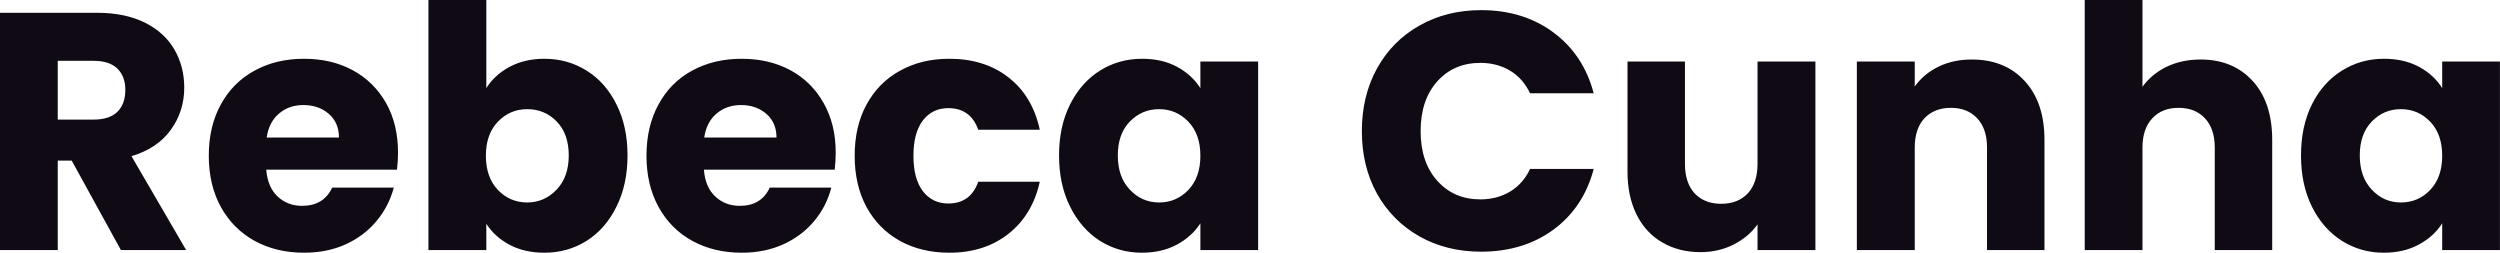 <svg fill="#0F0A14" viewBox="0 0 170.154 17.204" height="100%" width="100%" xmlns="http://www.w3.org/2000/svg"><path preserveAspectRatio="none" d="M12.67 17.02L8.23 17.02L4.88 10.93L3.93 10.93L3.93 17.02L0 17.02L0 0.87L6.60 0.87Q8.51 0.87 9.86 1.54Q11.20 2.21 11.87 3.37Q12.54 4.53 12.54 5.96L12.54 5.96Q12.54 7.57 11.63 8.83Q10.72 10.10 8.95 10.63L8.95 10.63L12.67 17.02ZM3.93 4.14L3.93 8.14L6.37 8.14Q7.45 8.14 7.99 7.61Q8.53 7.08 8.53 6.12L8.53 6.12Q8.53 5.20 7.99 4.67Q7.45 4.14 6.37 4.14L6.37 4.14L3.93 4.14ZM27.09 10.40Q27.09 10.95 27.02 11.55L27.02 11.55L18.12 11.55Q18.22 12.74 18.89 13.37Q19.57 14.01 20.56 14.01L20.56 14.01Q22.03 14.01 22.61 12.77L22.61 12.77L26.80 12.77Q26.47 14.03 25.63 15.04Q24.79 16.05 23.53 16.63Q22.26 17.20 20.70 17.20L20.70 17.20Q18.81 17.20 17.34 16.40Q15.87 15.59 15.04 14.10Q14.21 12.60 14.21 10.60L14.21 10.60Q14.21 8.60 15.03 7.11Q15.85 5.61 17.32 4.81Q18.79 4.00 20.70 4.00L20.70 4.00Q22.56 4.00 24.01 4.78Q25.46 5.57 26.28 7.02Q27.09 8.46 27.09 10.40L27.09 10.40ZM18.15 9.36L23.07 9.36Q23.07 8.35 22.38 7.75Q21.69 7.15 20.65 7.15L20.65 7.15Q19.66 7.15 18.99 7.73Q18.31 8.30 18.15 9.36L18.15 9.36ZM33.10 6.00Q33.65 5.11 34.68 4.55Q35.72 4.00 37.05 4.00L37.05 4.00Q38.64 4.00 39.93 4.81Q41.22 5.61 41.96 7.11Q42.71 8.60 42.71 10.58L42.71 10.58Q42.71 12.56 41.96 14.06Q41.22 15.57 39.93 16.39Q38.64 17.20 37.05 17.20L37.05 17.20Q35.70 17.20 34.68 16.66Q33.67 16.12 33.10 15.23L33.10 15.23L33.10 17.02L29.16 17.02L29.16 0L33.10 0L33.10 6.00ZM38.71 10.58Q38.71 9.11 37.89 8.27Q37.08 7.43 35.88 7.43L35.88 7.43Q34.71 7.43 33.89 8.28Q33.07 9.13 33.07 10.60L33.07 10.60Q33.07 12.07 33.89 12.93Q34.71 13.78 35.88 13.78L35.88 13.78Q37.05 13.78 37.88 12.91Q38.71 12.05 38.71 10.58L38.71 10.58ZM56.88 10.40Q56.88 10.95 56.81 11.55L56.81 11.55L47.91 11.55Q48.00 12.74 48.68 13.37Q49.36 14.01 50.35 14.01L50.35 14.01Q51.82 14.01 52.39 12.77L52.39 12.77L56.58 12.77Q56.26 14.03 55.42 15.04Q54.58 16.05 53.31 16.63Q52.05 17.20 50.48 17.20L50.48 17.20Q48.60 17.20 47.13 16.40Q45.65 15.59 44.83 14.10Q44.00 12.60 44.00 10.60L44.00 10.60Q44.00 8.60 44.82 7.11Q45.63 5.61 47.10 4.81Q48.58 4.00 50.48 4.00L50.48 4.00Q52.35 4.00 53.80 4.78Q55.25 5.57 56.06 7.02Q56.88 8.46 56.88 10.40L56.88 10.40ZM47.93 9.36L52.85 9.36Q52.85 8.35 52.16 7.75Q51.47 7.15 50.44 7.15L50.44 7.15Q49.45 7.15 48.77 7.73Q48.09 8.30 47.93 9.36L47.93 9.36ZM58.17 10.60Q58.17 8.60 58.98 7.11Q59.80 5.61 61.26 4.81Q62.72 4.00 64.61 4.00L64.61 4.00Q67.02 4.00 68.64 5.27Q70.27 6.53 70.77 8.83L70.77 8.83L66.58 8.83Q66.06 7.36 64.54 7.36L64.54 7.36Q63.46 7.36 62.81 8.20Q62.17 9.04 62.17 10.60L62.17 10.60Q62.17 12.17 62.81 13.01Q63.46 13.85 64.54 13.85L64.54 13.85Q66.06 13.85 66.58 12.37L66.58 12.37L70.77 12.37Q70.27 14.63 68.63 15.92Q67.00 17.20 64.61 17.20L64.61 17.20Q62.72 17.20 61.26 16.40Q59.80 15.59 58.98 14.10Q58.17 12.60 58.17 10.60L58.17 10.60ZM72.08 10.58Q72.08 8.60 72.83 7.11Q73.58 5.61 74.86 4.81Q76.15 4.00 77.74 4.00L77.74 4.00Q79.10 4.00 80.12 4.55Q81.14 5.11 81.70 6.00L81.70 6.00L81.70 4.19L85.63 4.19L85.63 17.02L81.70 17.02L81.70 15.20Q81.12 16.10 80.10 16.65Q79.07 17.20 77.72 17.20L77.72 17.20Q76.15 17.20 74.86 16.39Q73.58 15.57 72.83 14.06Q72.08 12.56 72.08 10.58L72.08 10.58ZM81.70 10.60Q81.70 9.13 80.88 8.28Q80.06 7.43 78.89 7.43L78.89 7.43Q77.72 7.43 76.90 8.27Q76.08 9.11 76.08 10.58L76.08 10.58Q76.08 12.05 76.90 12.91Q77.72 13.78 78.89 13.78L78.89 13.78Q80.06 13.78 80.88 12.93Q81.70 12.07 81.70 10.60L81.70 10.60ZM92.69 8.92Q92.69 6.53 93.72 4.66Q94.76 2.78 96.61 1.74Q98.46 0.69 100.81 0.69L100.81 0.69Q103.68 0.69 105.73 2.21Q107.78 3.73 108.47 6.35L108.47 6.35L104.14 6.35Q103.66 5.34 102.78 4.81Q101.89 4.28 100.76 4.28L100.76 4.28Q98.95 4.28 97.82 5.54Q96.69 6.81 96.69 8.92L96.69 8.92Q96.69 11.04 97.82 12.30Q98.95 13.57 100.76 13.57L100.76 13.57Q101.89 13.57 102.78 13.04Q103.66 12.51 104.14 11.50L104.14 11.50L108.47 11.50Q107.78 14.12 105.73 15.63Q103.68 17.13 100.81 17.13L100.81 17.13Q98.46 17.13 96.61 16.09Q94.76 15.04 93.72 13.18Q92.69 11.32 92.69 8.92L92.69 8.92ZM119.62 4.19L123.56 4.19L123.56 17.02L119.62 17.02L119.62 15.27Q119.02 16.12 118.00 16.64Q116.98 17.16 115.74 17.16L115.74 17.16Q114.26 17.16 113.14 16.50Q112.01 15.85 111.39 14.61Q110.77 13.36 110.77 11.68L110.77 11.68L110.77 4.19L114.68 4.19L114.68 11.15Q114.68 12.44 115.34 13.16Q116.01 13.87 117.14 13.87L117.14 13.87Q118.29 13.87 118.96 13.16Q119.62 12.44 119.62 11.15L119.62 11.15L119.62 4.19ZM134.20 4.05Q136.46 4.05 137.80 5.51Q139.15 6.97 139.15 9.52L139.15 9.52L139.15 17.02L135.24 17.02L135.24 10.05Q135.24 8.76 134.57 8.05Q133.91 7.34 132.78 7.34L132.78 7.34Q131.65 7.34 130.98 8.05Q130.32 8.76 130.32 10.05L130.32 10.05L130.32 17.02L126.38 17.02L126.38 4.19L130.32 4.19L130.32 5.89Q130.92 5.04 131.93 4.54Q132.94 4.05 134.20 4.05L134.20 4.05ZM149.78 4.05Q151.98 4.05 153.32 5.51Q154.65 6.97 154.65 9.52L154.65 9.52L154.65 17.02L150.74 17.02L150.74 10.05Q150.74 8.76 150.07 8.05Q149.41 7.34 148.28 7.34L148.28 7.34Q147.15 7.34 146.49 8.05Q145.82 8.76 145.82 10.05L145.82 10.05L145.82 17.02L141.89 17.02L141.89 0L145.82 0L145.82 5.91Q146.42 5.06 147.45 4.55Q148.49 4.05 149.78 4.05L149.78 4.05ZM156.61 10.58Q156.61 8.60 157.35 7.11Q158.10 5.61 159.39 4.81Q160.68 4.00 162.26 4.00L162.26 4.00Q163.62 4.00 164.65 4.55Q165.67 5.11 166.22 6.00L166.22 6.00L166.22 4.19L170.15 4.19L170.15 17.02L166.22 17.02L166.22 15.20Q165.65 16.10 164.62 16.65Q163.60 17.20 162.24 17.20L162.24 17.20Q160.68 17.20 159.39 16.39Q158.10 15.57 157.35 14.06Q156.61 12.56 156.61 10.58L156.61 10.58ZM166.22 10.60Q166.22 9.13 165.40 8.28Q164.59 7.43 163.41 7.43L163.41 7.43Q162.24 7.43 161.43 8.27Q160.61 9.11 160.61 10.58L160.61 10.58Q160.61 12.05 161.43 12.91Q162.24 13.78 163.41 13.78L163.41 13.78Q164.59 13.78 165.40 12.93Q166.22 12.07 166.22 10.60L166.22 10.60Z"></path></svg>